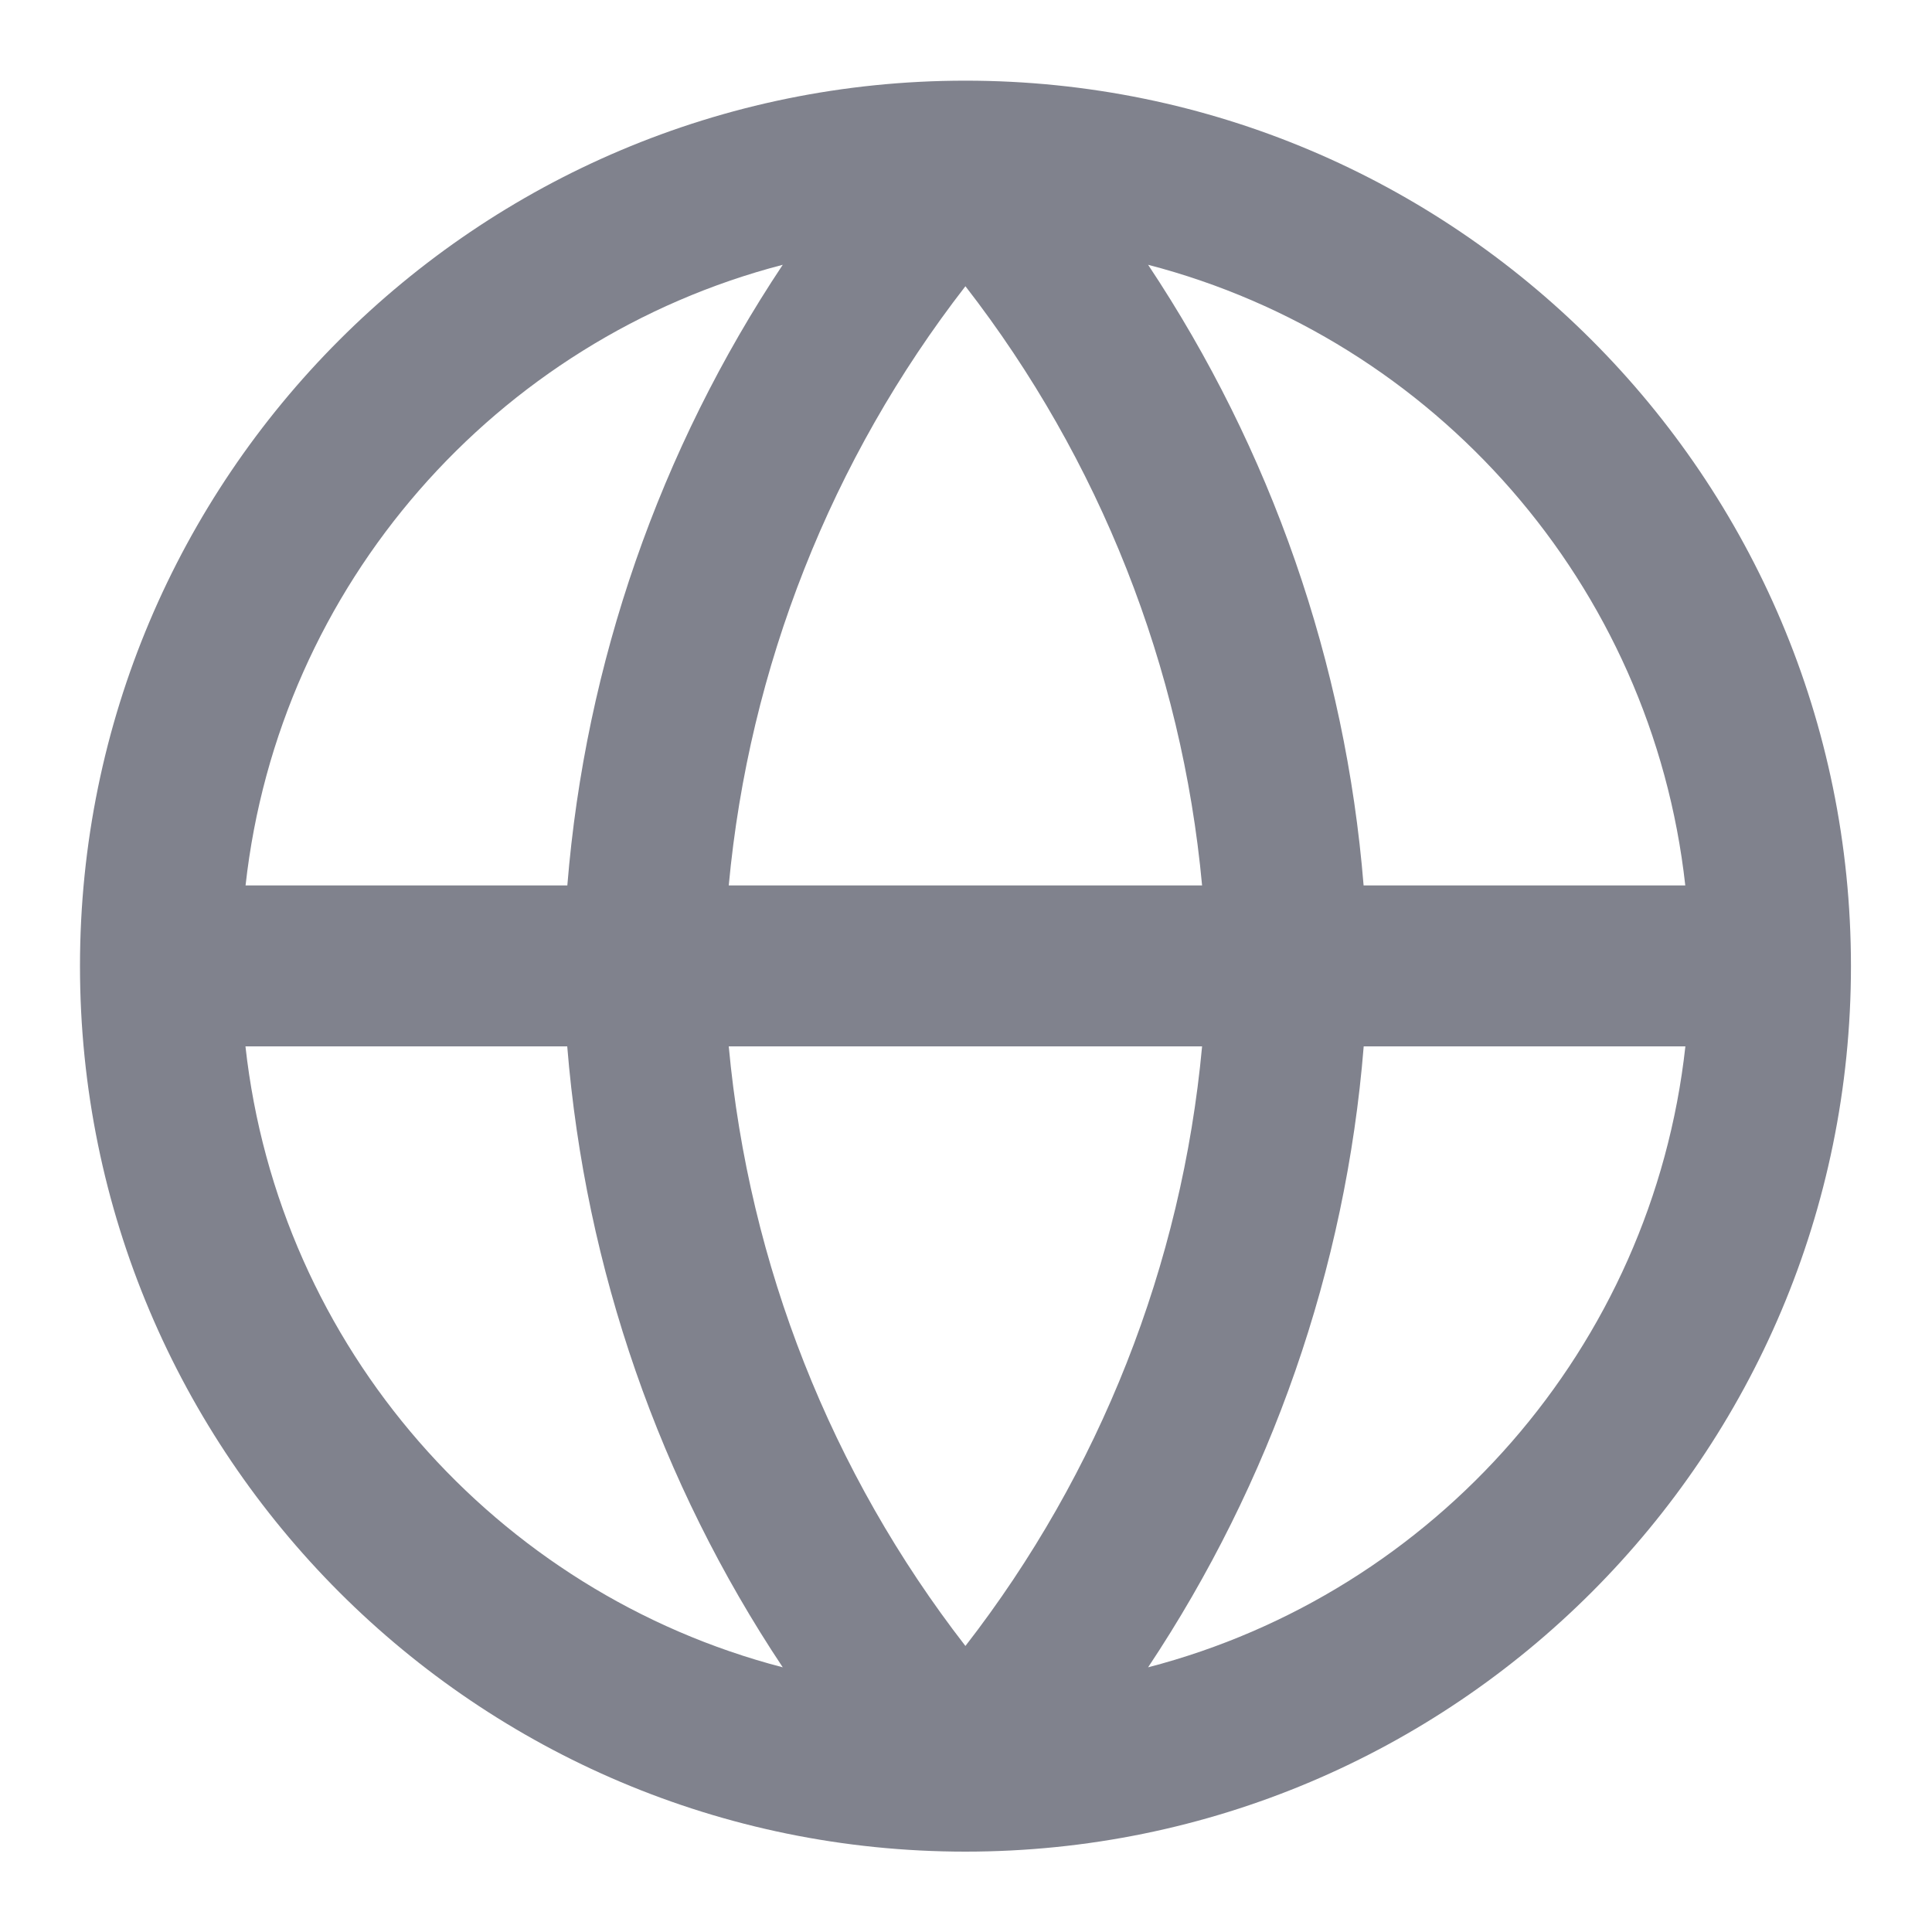 <svg width="20" height="20" viewBox="0 0 20 20" fill="none" xmlns="http://www.w3.org/2000/svg">
<g clip-path="url(#clip0_3915_1677)">
<path d="M9.994 0.835C15.057 0.835 19.161 4.939 19.161 10.001C19.161 15.064 15.057 19.168 9.994 19.168C4.932 19.168 0.828 15.063 0.828 10.001C0.828 4.939 4.932 0.835 9.994 0.835ZM2.541 10.832C2.885 13.948 5.136 16.489 8.103 17.26C6.829 15.347 6.059 13.136 5.872 10.832H2.541ZM14.117 10.832C13.931 13.136 13.158 15.347 11.885 17.26C14.852 16.489 17.104 13.948 17.447 10.832H14.117ZM7.544 10.832C7.753 13.093 8.603 15.246 9.994 17.039C11.385 15.246 12.235 13.093 12.444 10.832H7.544ZM11.885 2.741C13.158 4.654 13.929 6.863 14.116 9.166H17.446C17.101 6.051 14.851 3.511 11.885 2.741ZM9.994 2.963C8.604 4.755 7.754 6.907 7.544 9.166H12.444C12.235 6.907 11.384 4.755 9.994 2.963ZM8.103 2.741C5.137 3.512 2.887 6.052 2.542 9.166H5.873C6.06 6.863 6.83 4.653 8.103 2.741Z" fill="#80828D"/>
</g>
<defs>
<clipPath id="clip0_3915_1677">
<rect width="20" height="20" fill="white"/>
</clipPath>
</defs>
</svg>
